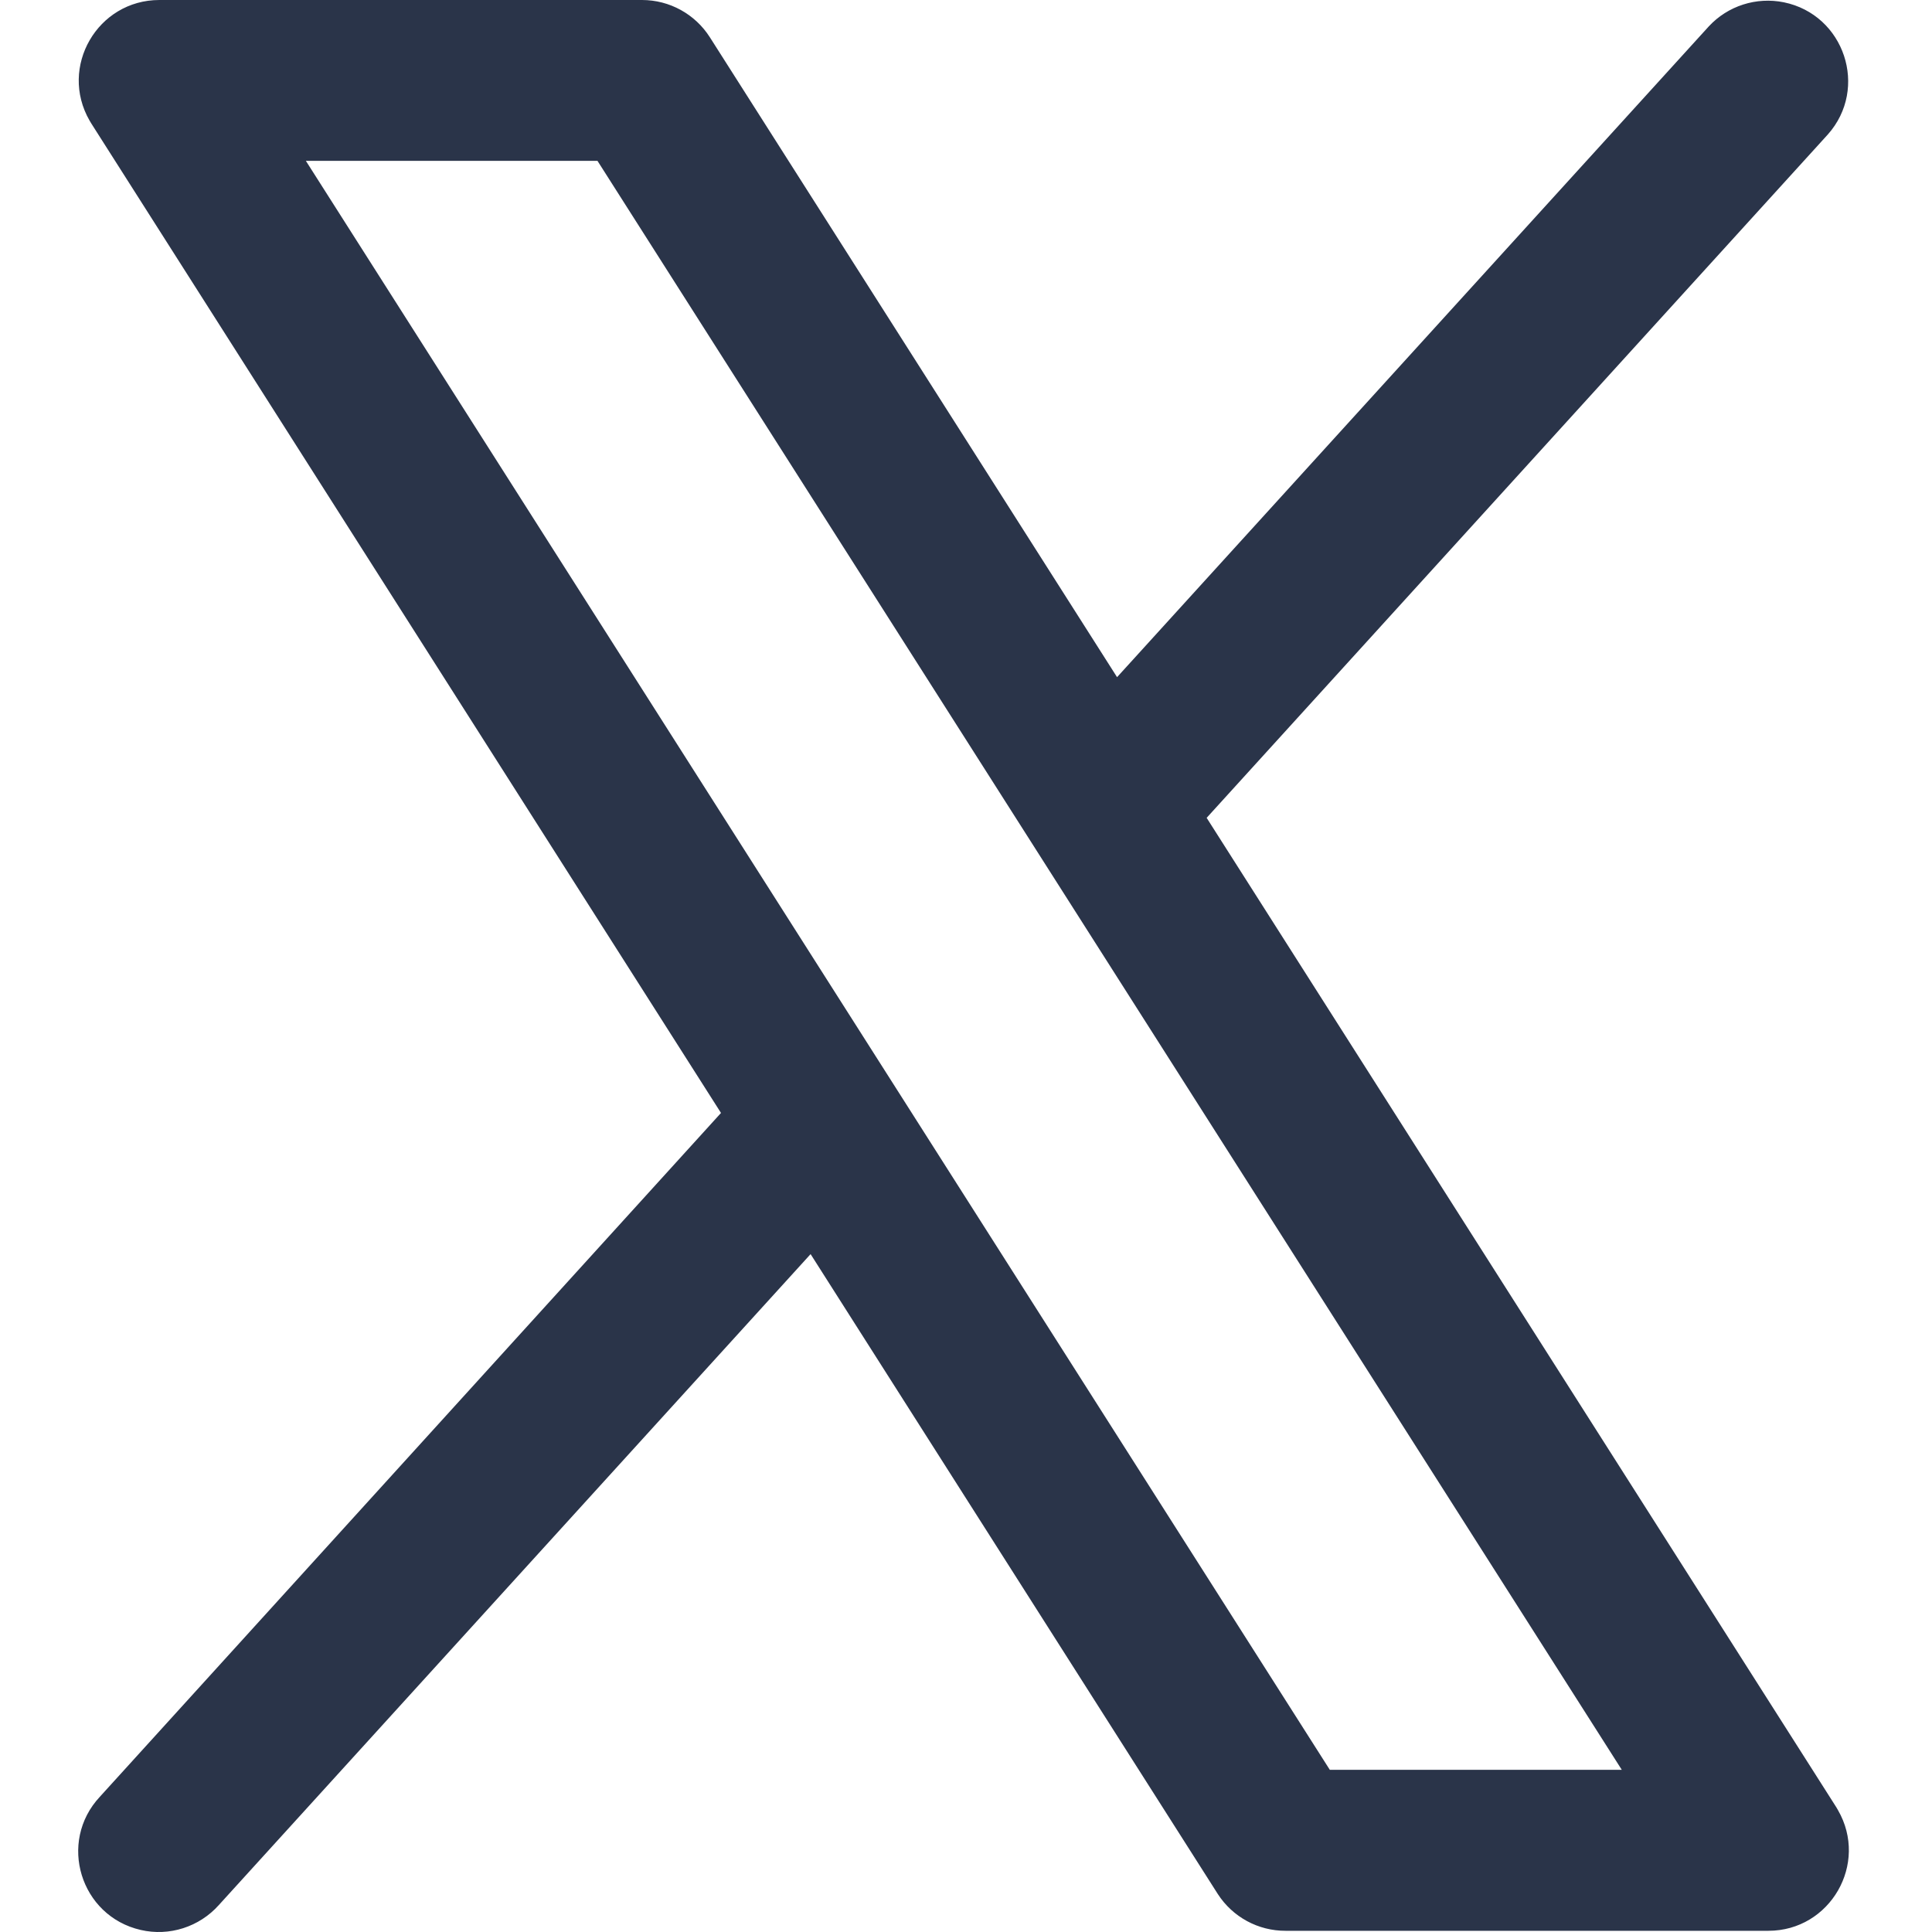 <svg width="16" height="16" viewBox="0 0 16 16" fill="none" xmlns="http://www.w3.org/2000/svg">
<path d="M15.207 14.966L9.993 6.773L15.137 1.114C15.478 0.731 15.275 0.122 14.773 0.019C14.545 -0.027 14.31 0.048 14.152 0.218L9.251 5.608L5.879 0.309C5.757 0.117 5.545 7.02365e-05 5.317 8.3563e-08H1.32C0.807 -0 0.486 0.555 0.742 0.999C0.747 1.008 0.752 1.016 0.757 1.024L5.971 9.217L0.827 14.88C0.477 15.255 0.665 15.868 1.165 15.983C1.402 16.038 1.651 15.958 1.813 15.776L6.713 10.386L10.085 15.685C10.208 15.876 10.42 15.991 10.647 15.99H14.645C15.157 15.99 15.478 15.434 15.221 14.99C15.216 14.982 15.212 14.974 15.207 14.966ZM11.013 14.657L2.533 1.332H4.948L13.431 14.657H11.013Z" fill="#2A3449"/>
</svg>
